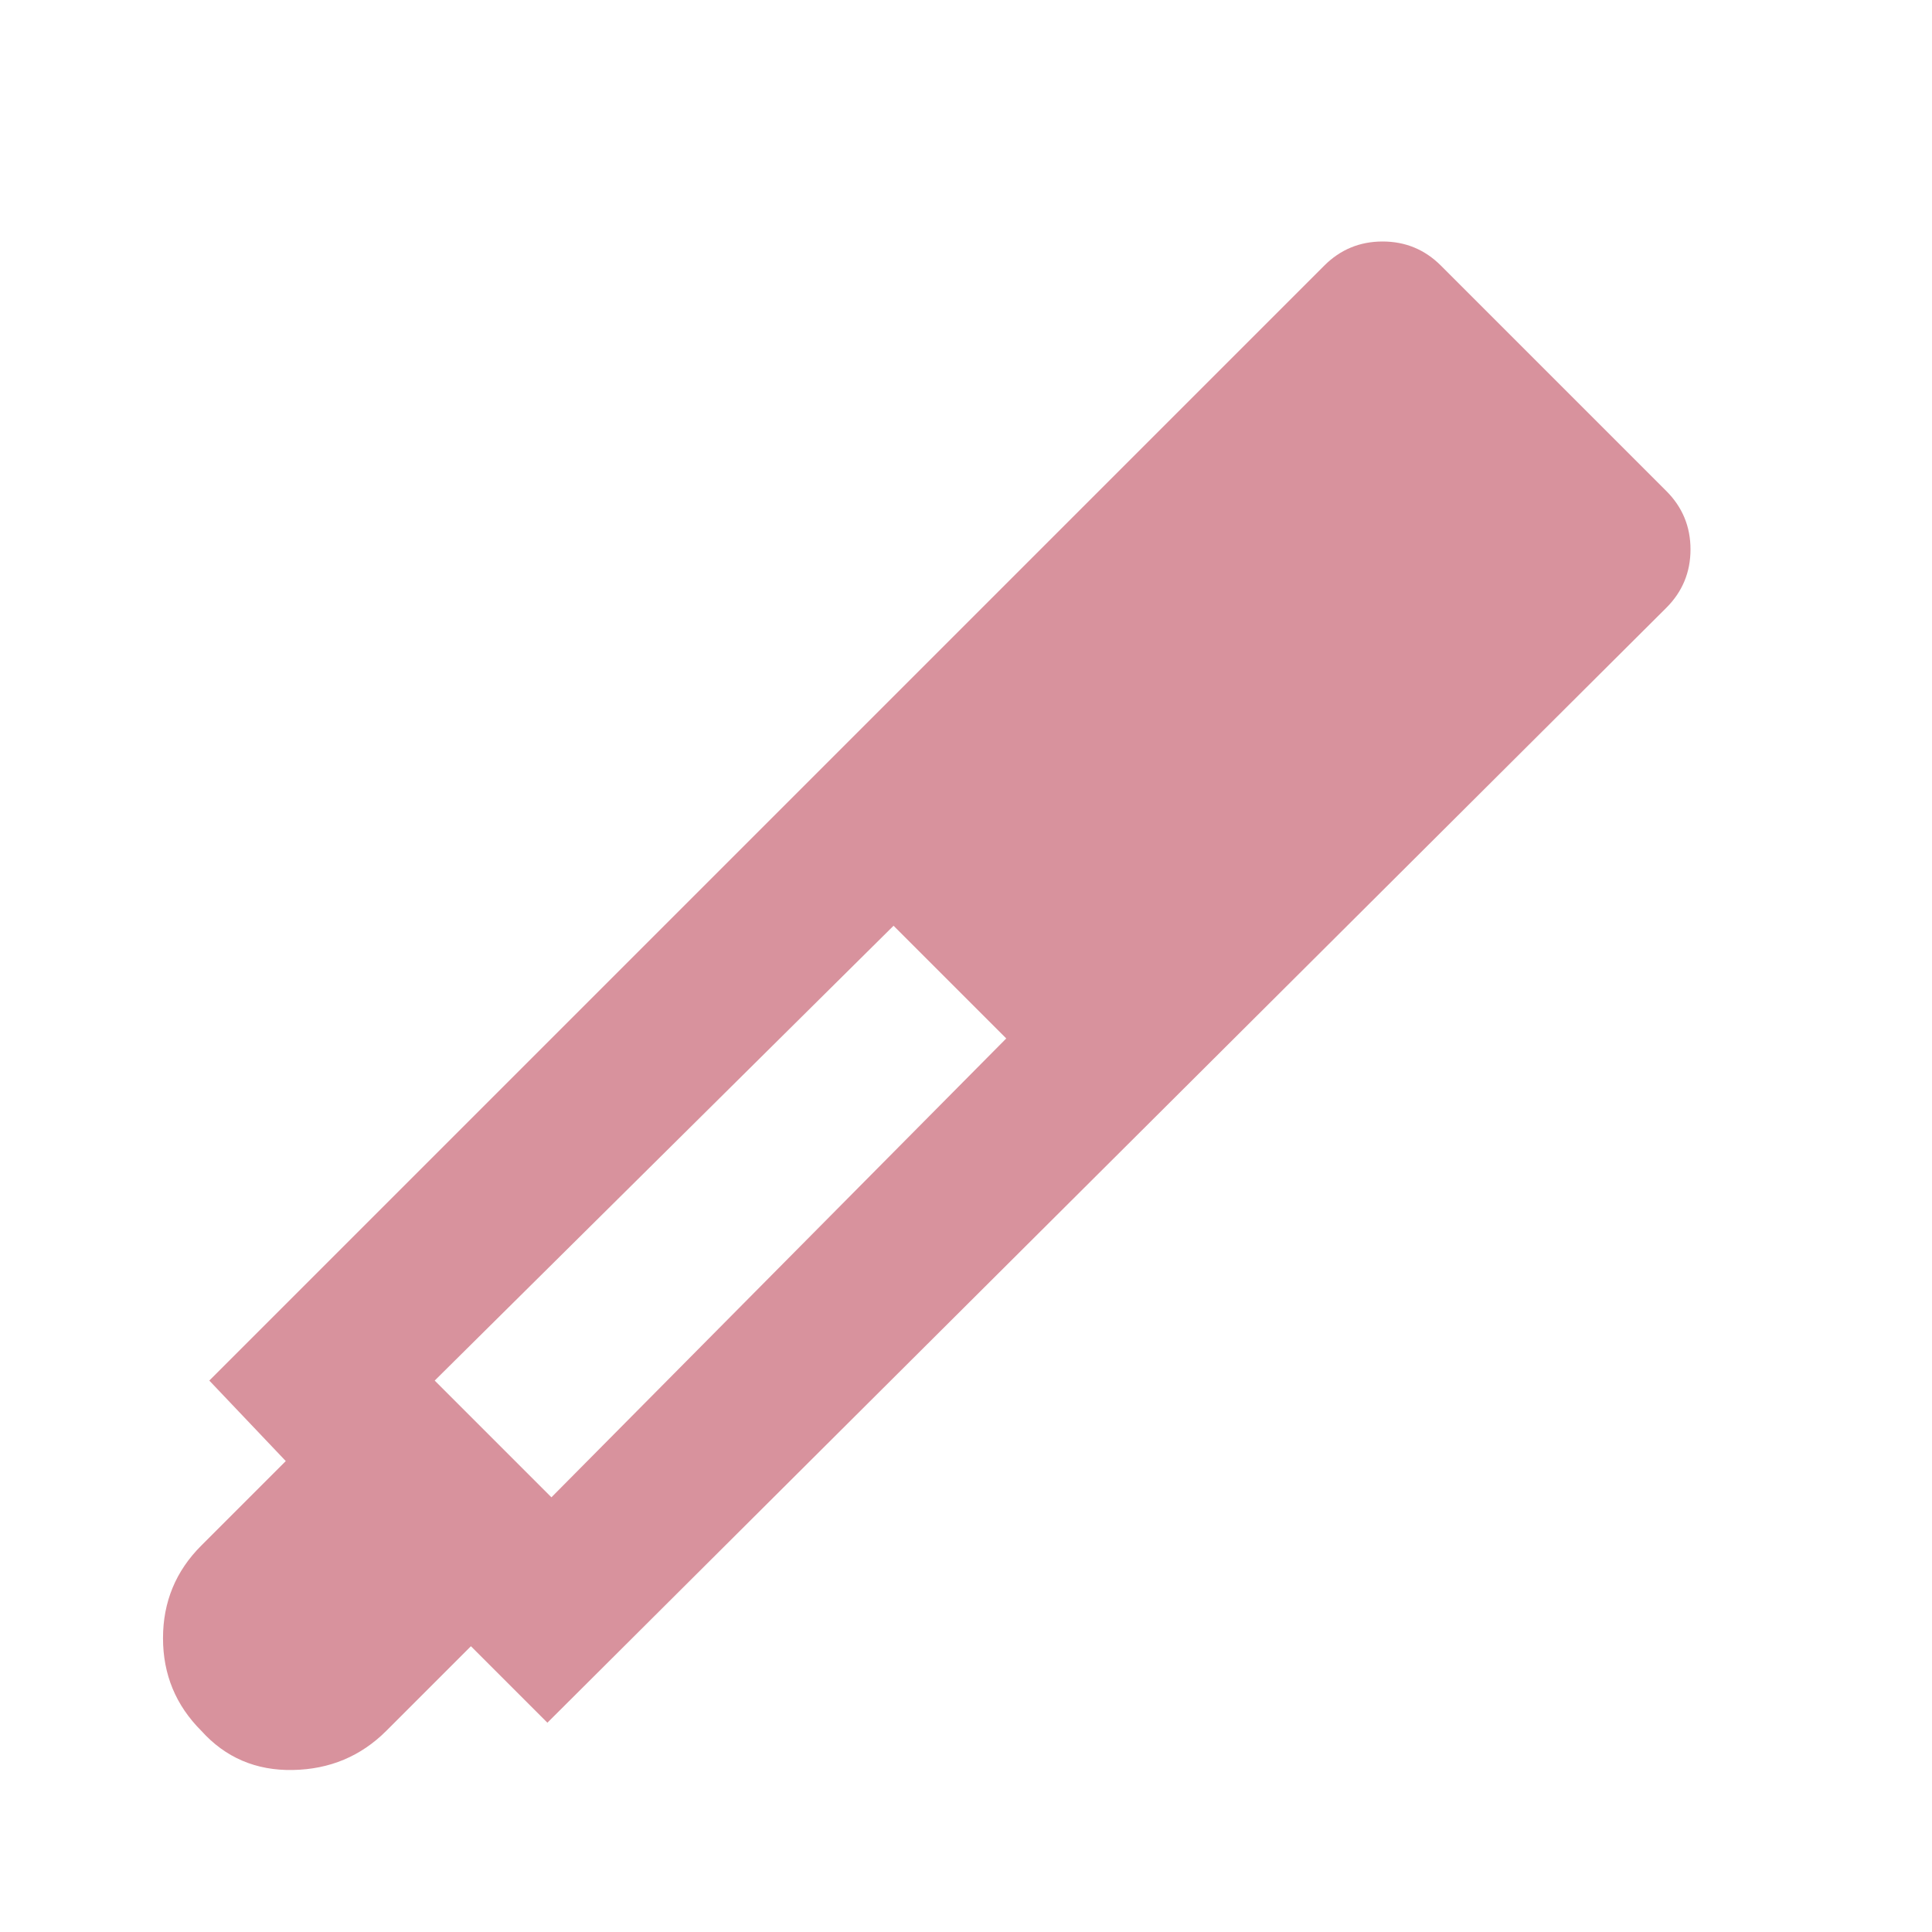 <svg xmlns="http://www.w3.org/2000/svg" height="24px" viewBox="0 -960 960 960" width="24px" fill="#d8929d"><path d="m272-104-38-38-42 42q-19 19-46.5 19.5T100-100q-19-19-19-46t19-46l42-42-38-40 554-554q12-12 29-12t29 12l112 112q12 12 12 29t-12 29L272-104Zm172-396L216-274l58 58 226-228-56-56Z"></path></svg>